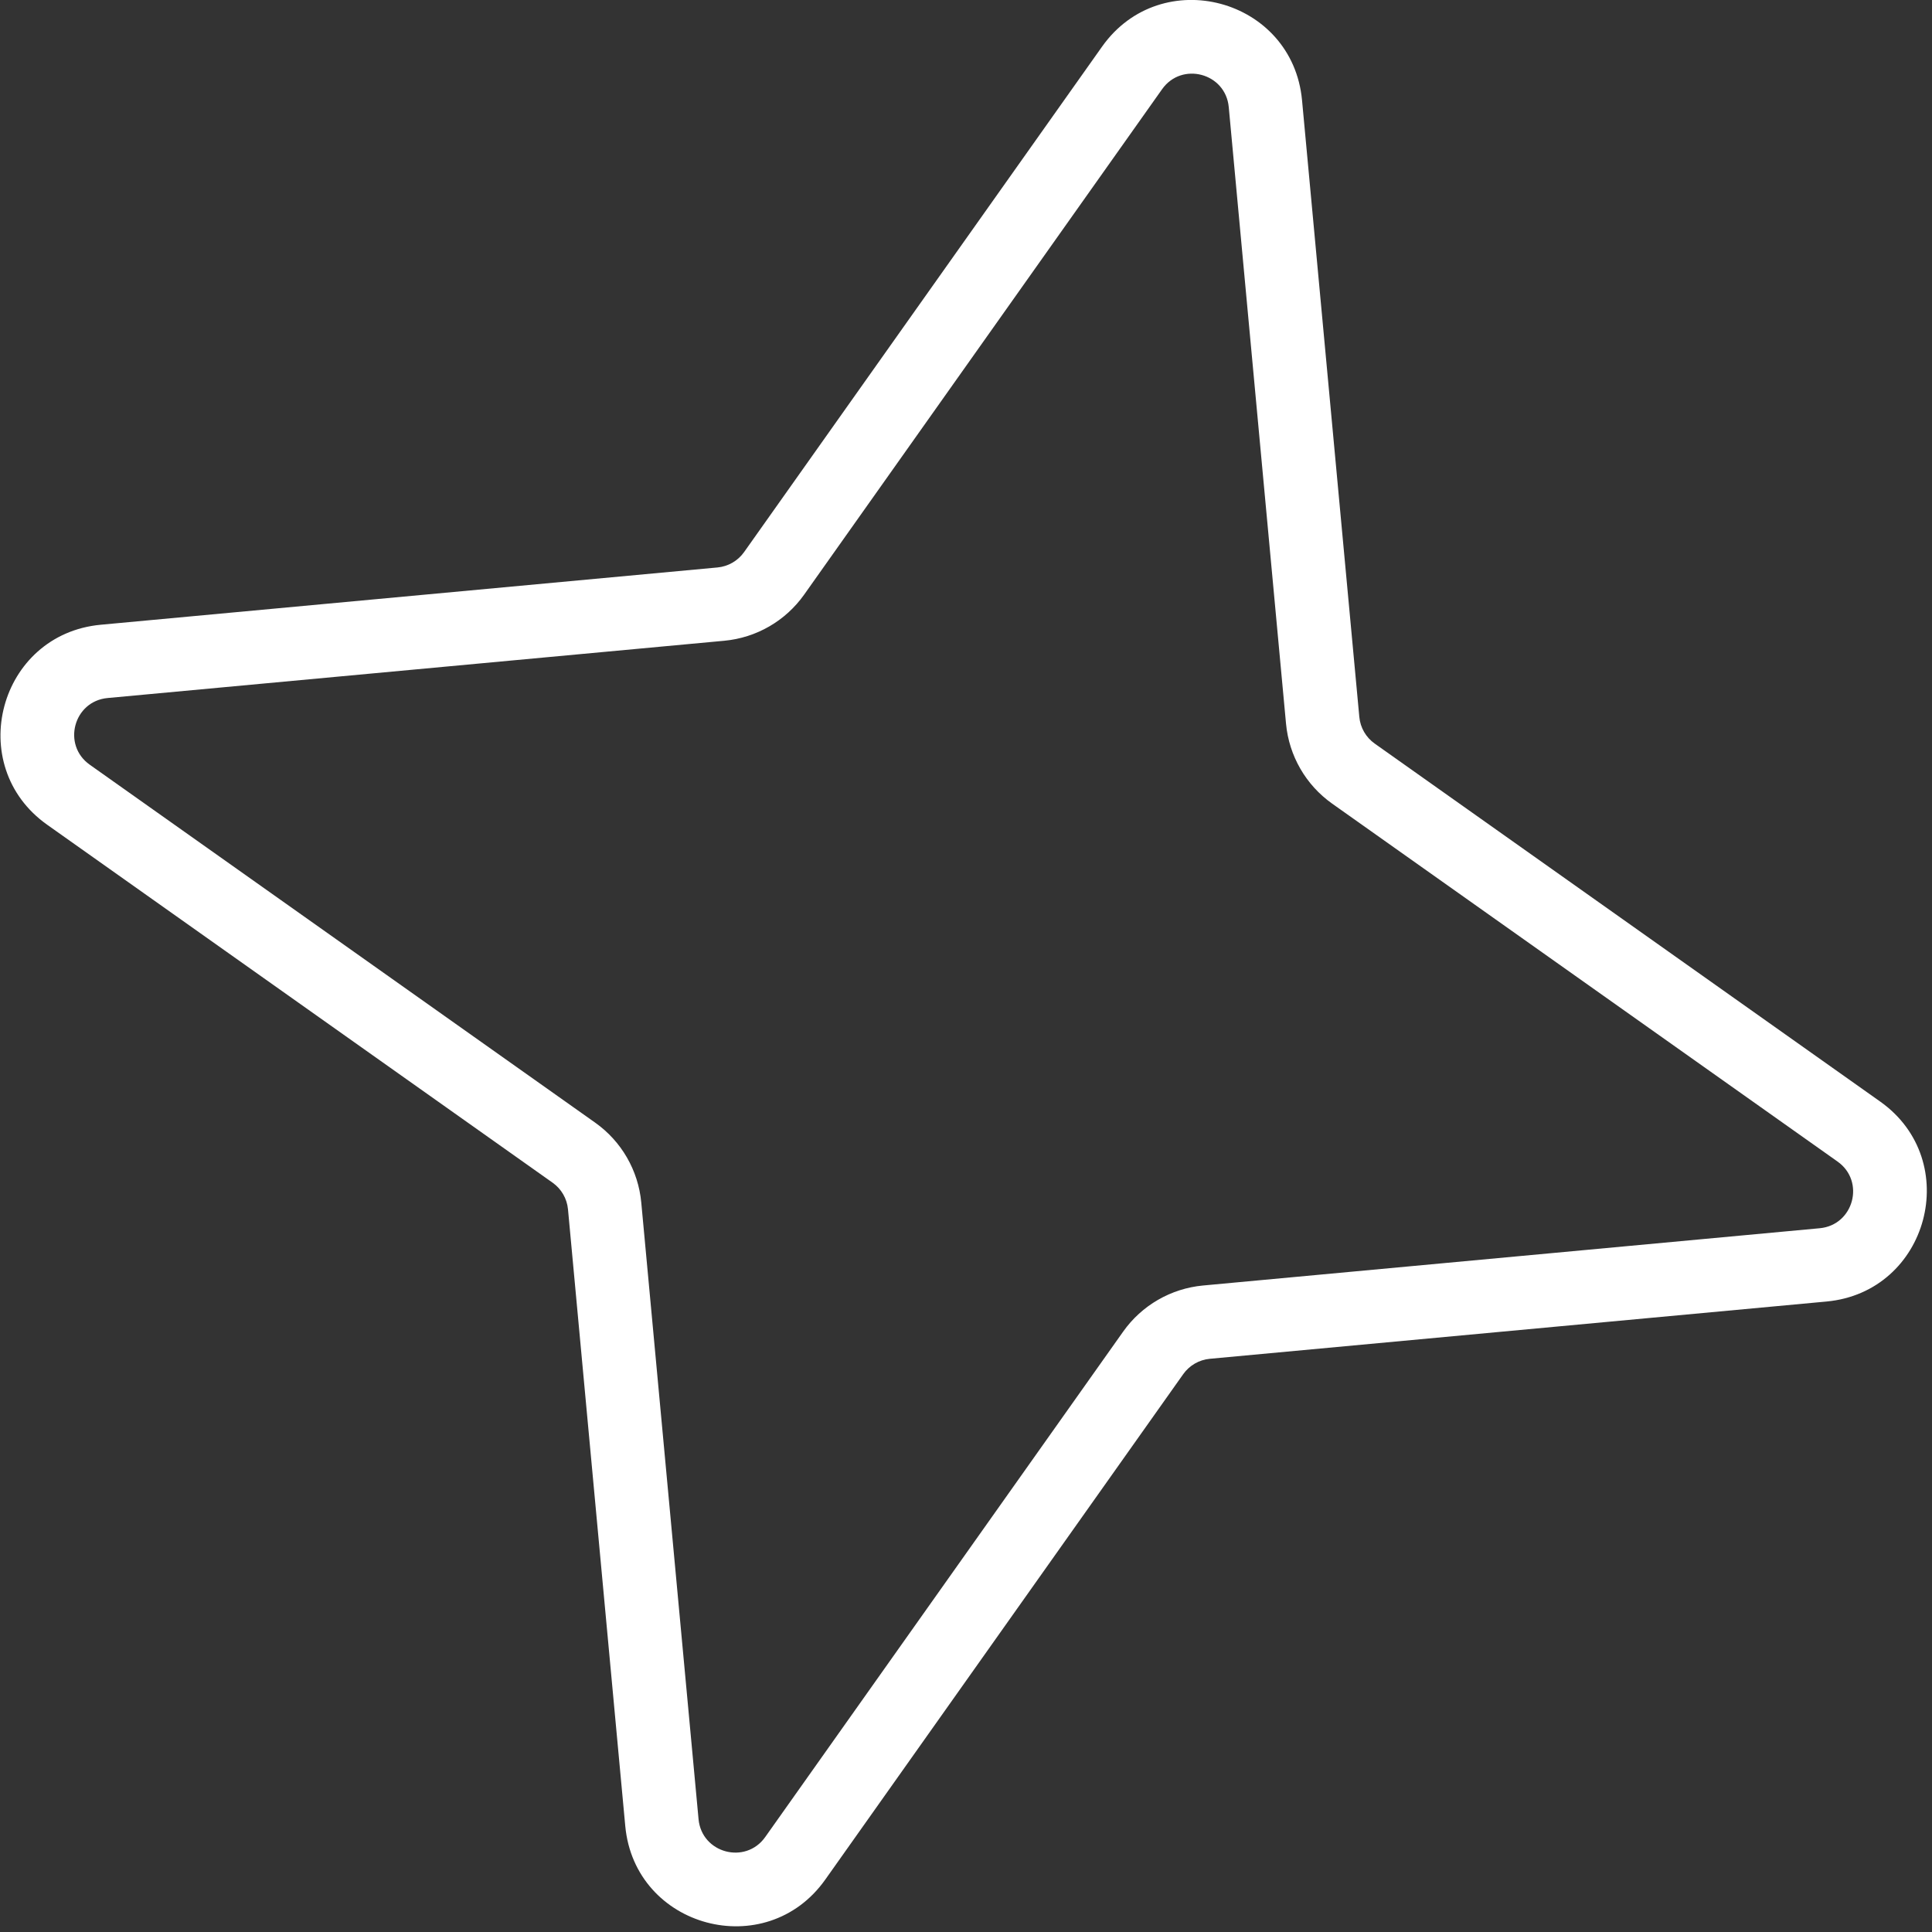 <?xml version="1.0" encoding="UTF-8"?> <svg xmlns="http://www.w3.org/2000/svg" width="210" height="210" viewBox="0 0 210 210" fill="none"><rect x="0" y="0" width="210" height="210" fill="#333333" stroke="none"/><path fill-rule="evenodd" clip-rule="evenodd" d="M119.785 5.074C126.223 -4.017 140.496 -0.192 141.526 10.9L147.752 77.928C147.859 79.091 148.47 80.148 149.423 80.823L204.358 119.728C213.449 126.166 209.625 140.439 198.533 141.47L131.504 147.695C130.342 147.803 129.285 148.413 128.61 149.366L89.704 204.302C83.266 213.392 68.993 209.568 67.963 198.476L61.738 131.448C61.63 130.285 61.019 129.228 60.066 128.553L5.131 89.648C-3.96 83.21 -0.136 68.936 10.957 67.906L77.985 61.681C79.147 61.573 80.205 60.963 80.879 60.01L119.785 5.074ZM133.56 11.64C133.217 7.942 128.459 6.668 126.313 9.698L87.408 64.633C85.384 67.492 82.212 69.323 78.725 69.647L11.696 75.872C7.999 76.215 6.724 80.973 9.754 83.119L64.69 122.025C67.548 124.049 69.379 127.221 69.703 130.708L75.929 197.736C76.272 201.433 81.03 202.708 83.176 199.678L122.081 144.742C124.105 141.884 127.277 140.053 130.764 139.729L197.793 133.504C201.49 133.16 202.765 128.403 199.735 126.257L144.799 87.351C141.941 85.327 140.11 82.155 139.786 78.668L133.56 11.64Z" fill="white"></path></svg> 